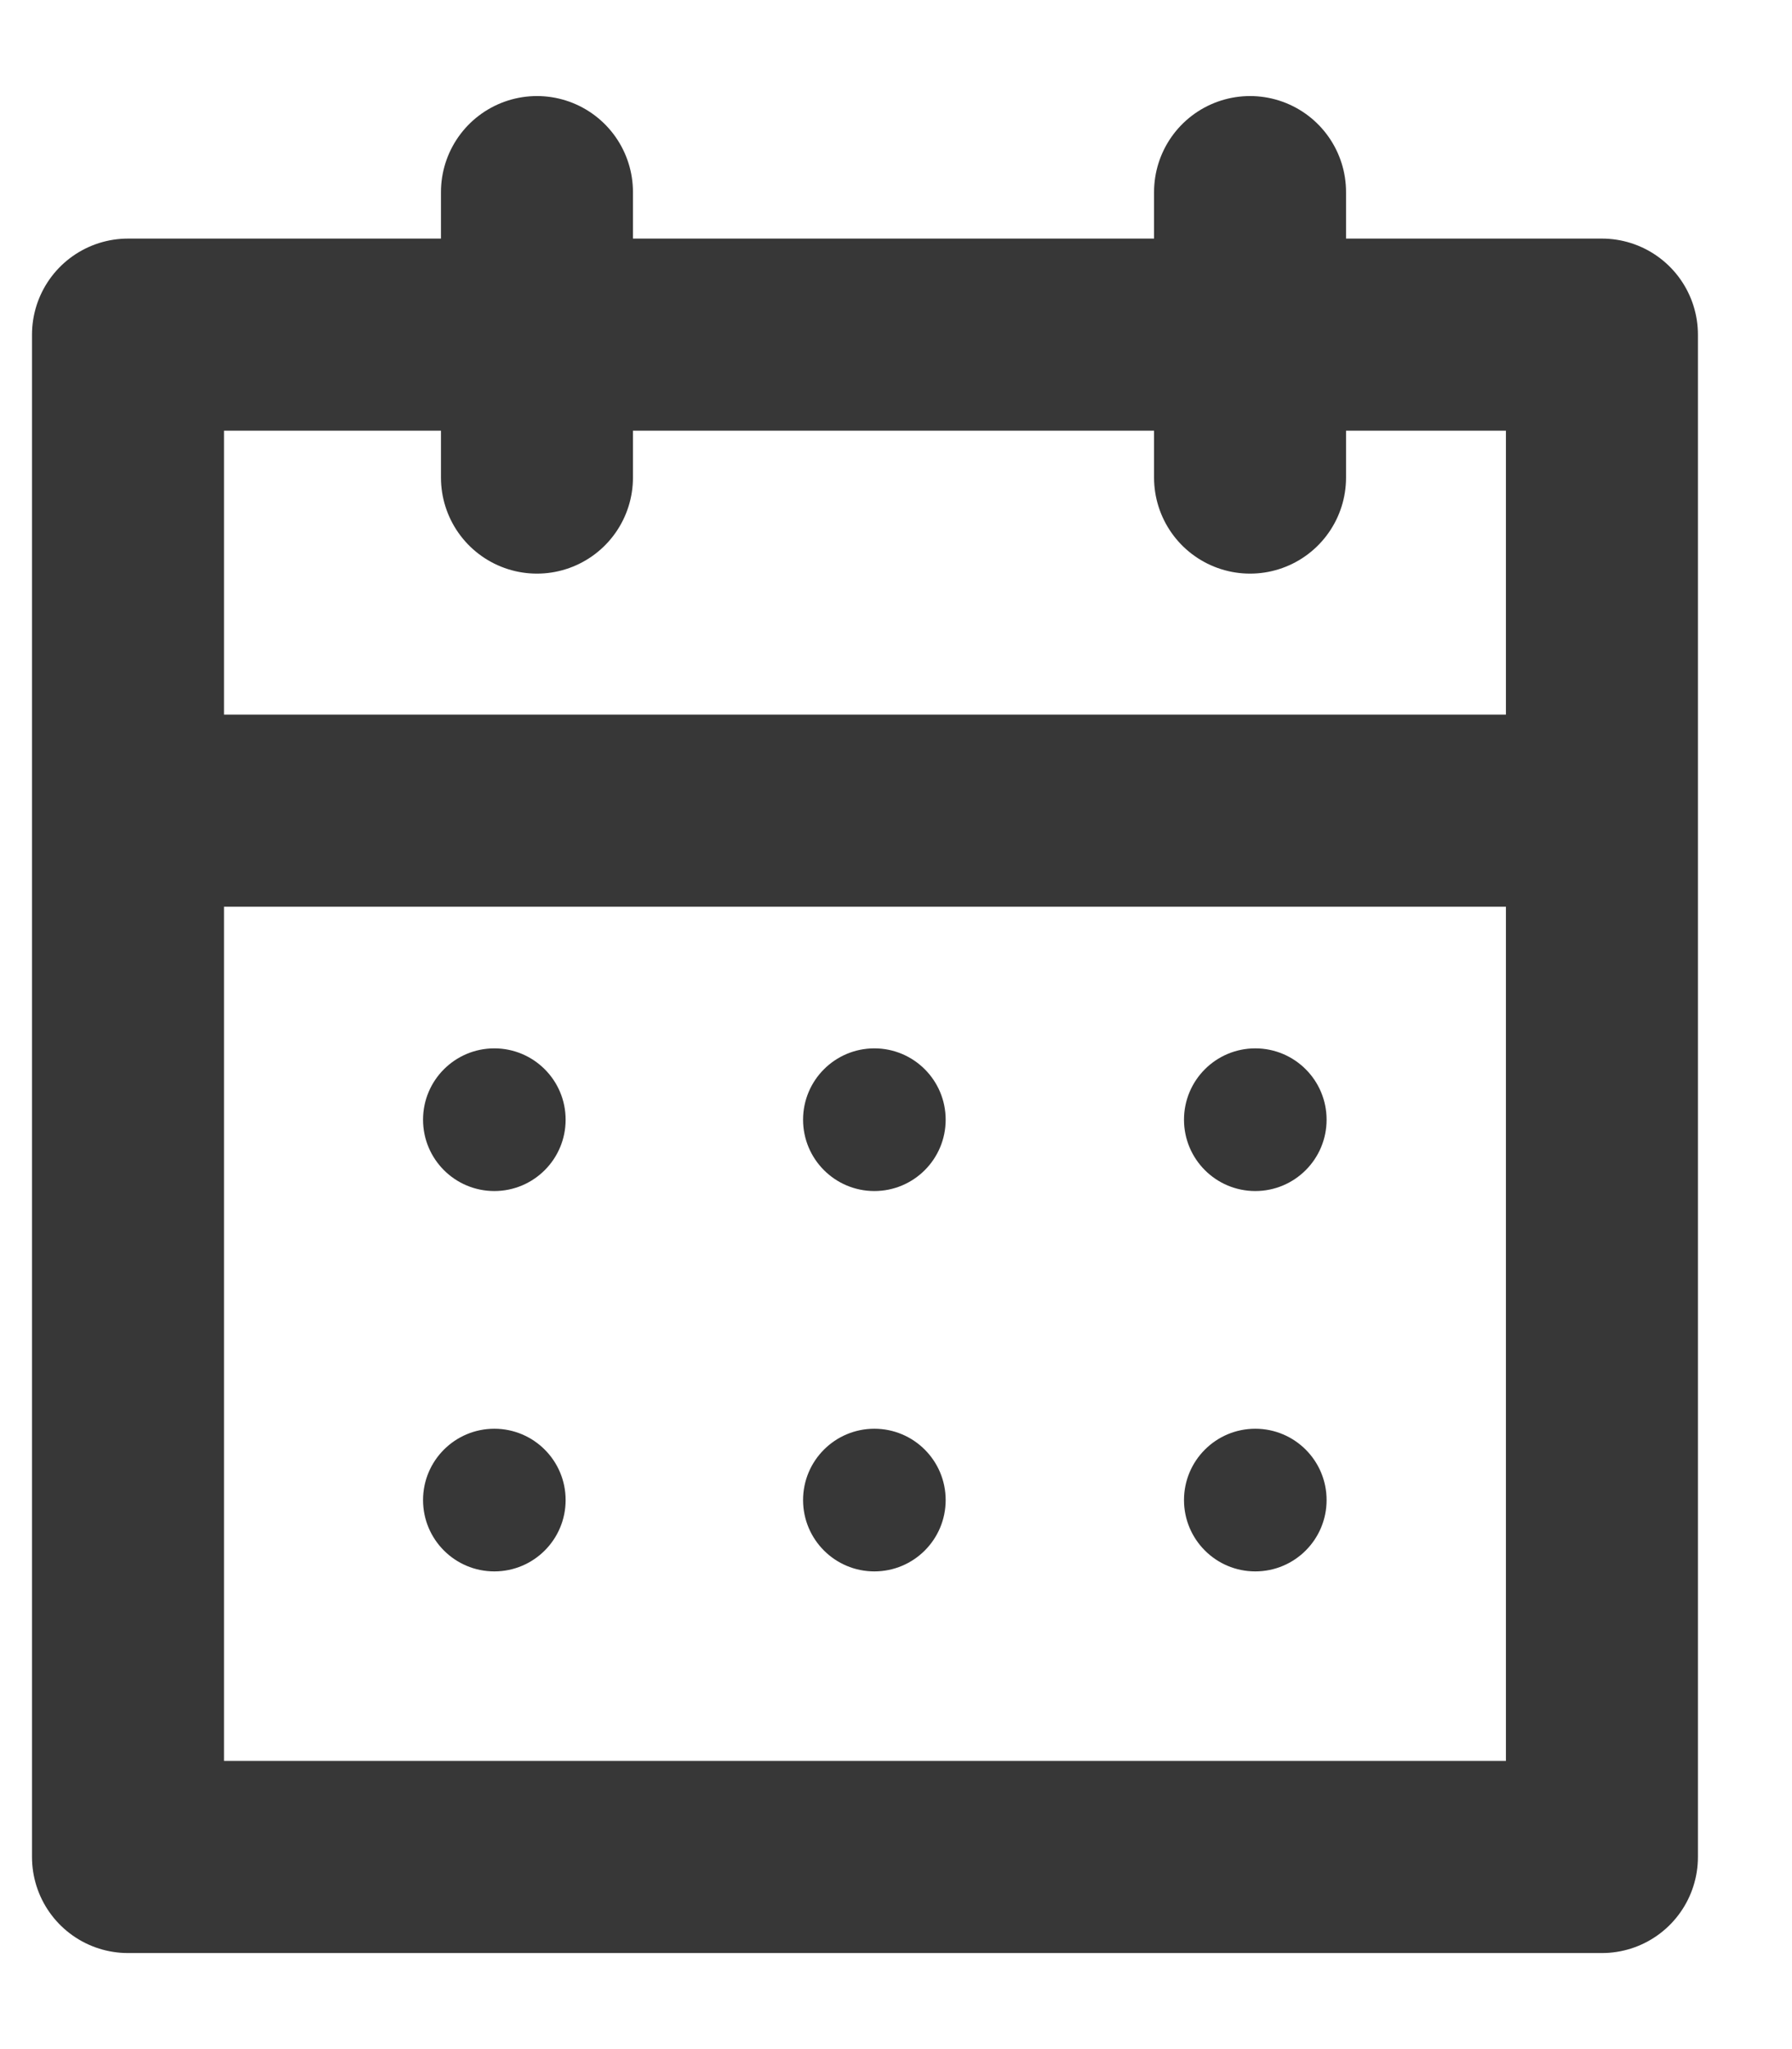<?xml version="1.0" encoding="UTF-8"?> <svg xmlns="http://www.w3.org/2000/svg" width="14" height="16" viewBox="0 0 14 16" fill="none"><rect x="1" y="2.613" width="11.515" height="11.887" stroke="#373737" stroke-width="1.5" stroke-linejoin="round"></rect><path d="M1.219 6.33H12.363" stroke="#373737" stroke-width="1.5" stroke-linecap="round"></path><path d="M9.766 1.5V3.729" stroke="#373737" stroke-width="1.5" stroke-linecap="round"></path><path d="M4.195 1.5V3.729" stroke="#373737" stroke-width="1.5" stroke-linecap="round"></path><circle cx="3.862" cy="8.743" r="0.557" fill="#373737"></circle><circle cx="6.831" cy="8.743" r="0.557" fill="#373737"></circle><circle cx="9.807" cy="8.743" r="0.557" fill="#373737"></circle><circle cx="3.862" cy="11.713" r="0.557" fill="#373737"></circle><circle cx="6.831" cy="11.713" r="0.557" fill="#373737"></circle><circle cx="9.807" cy="11.713" r="0.557" fill="#373737"></circle></svg> 